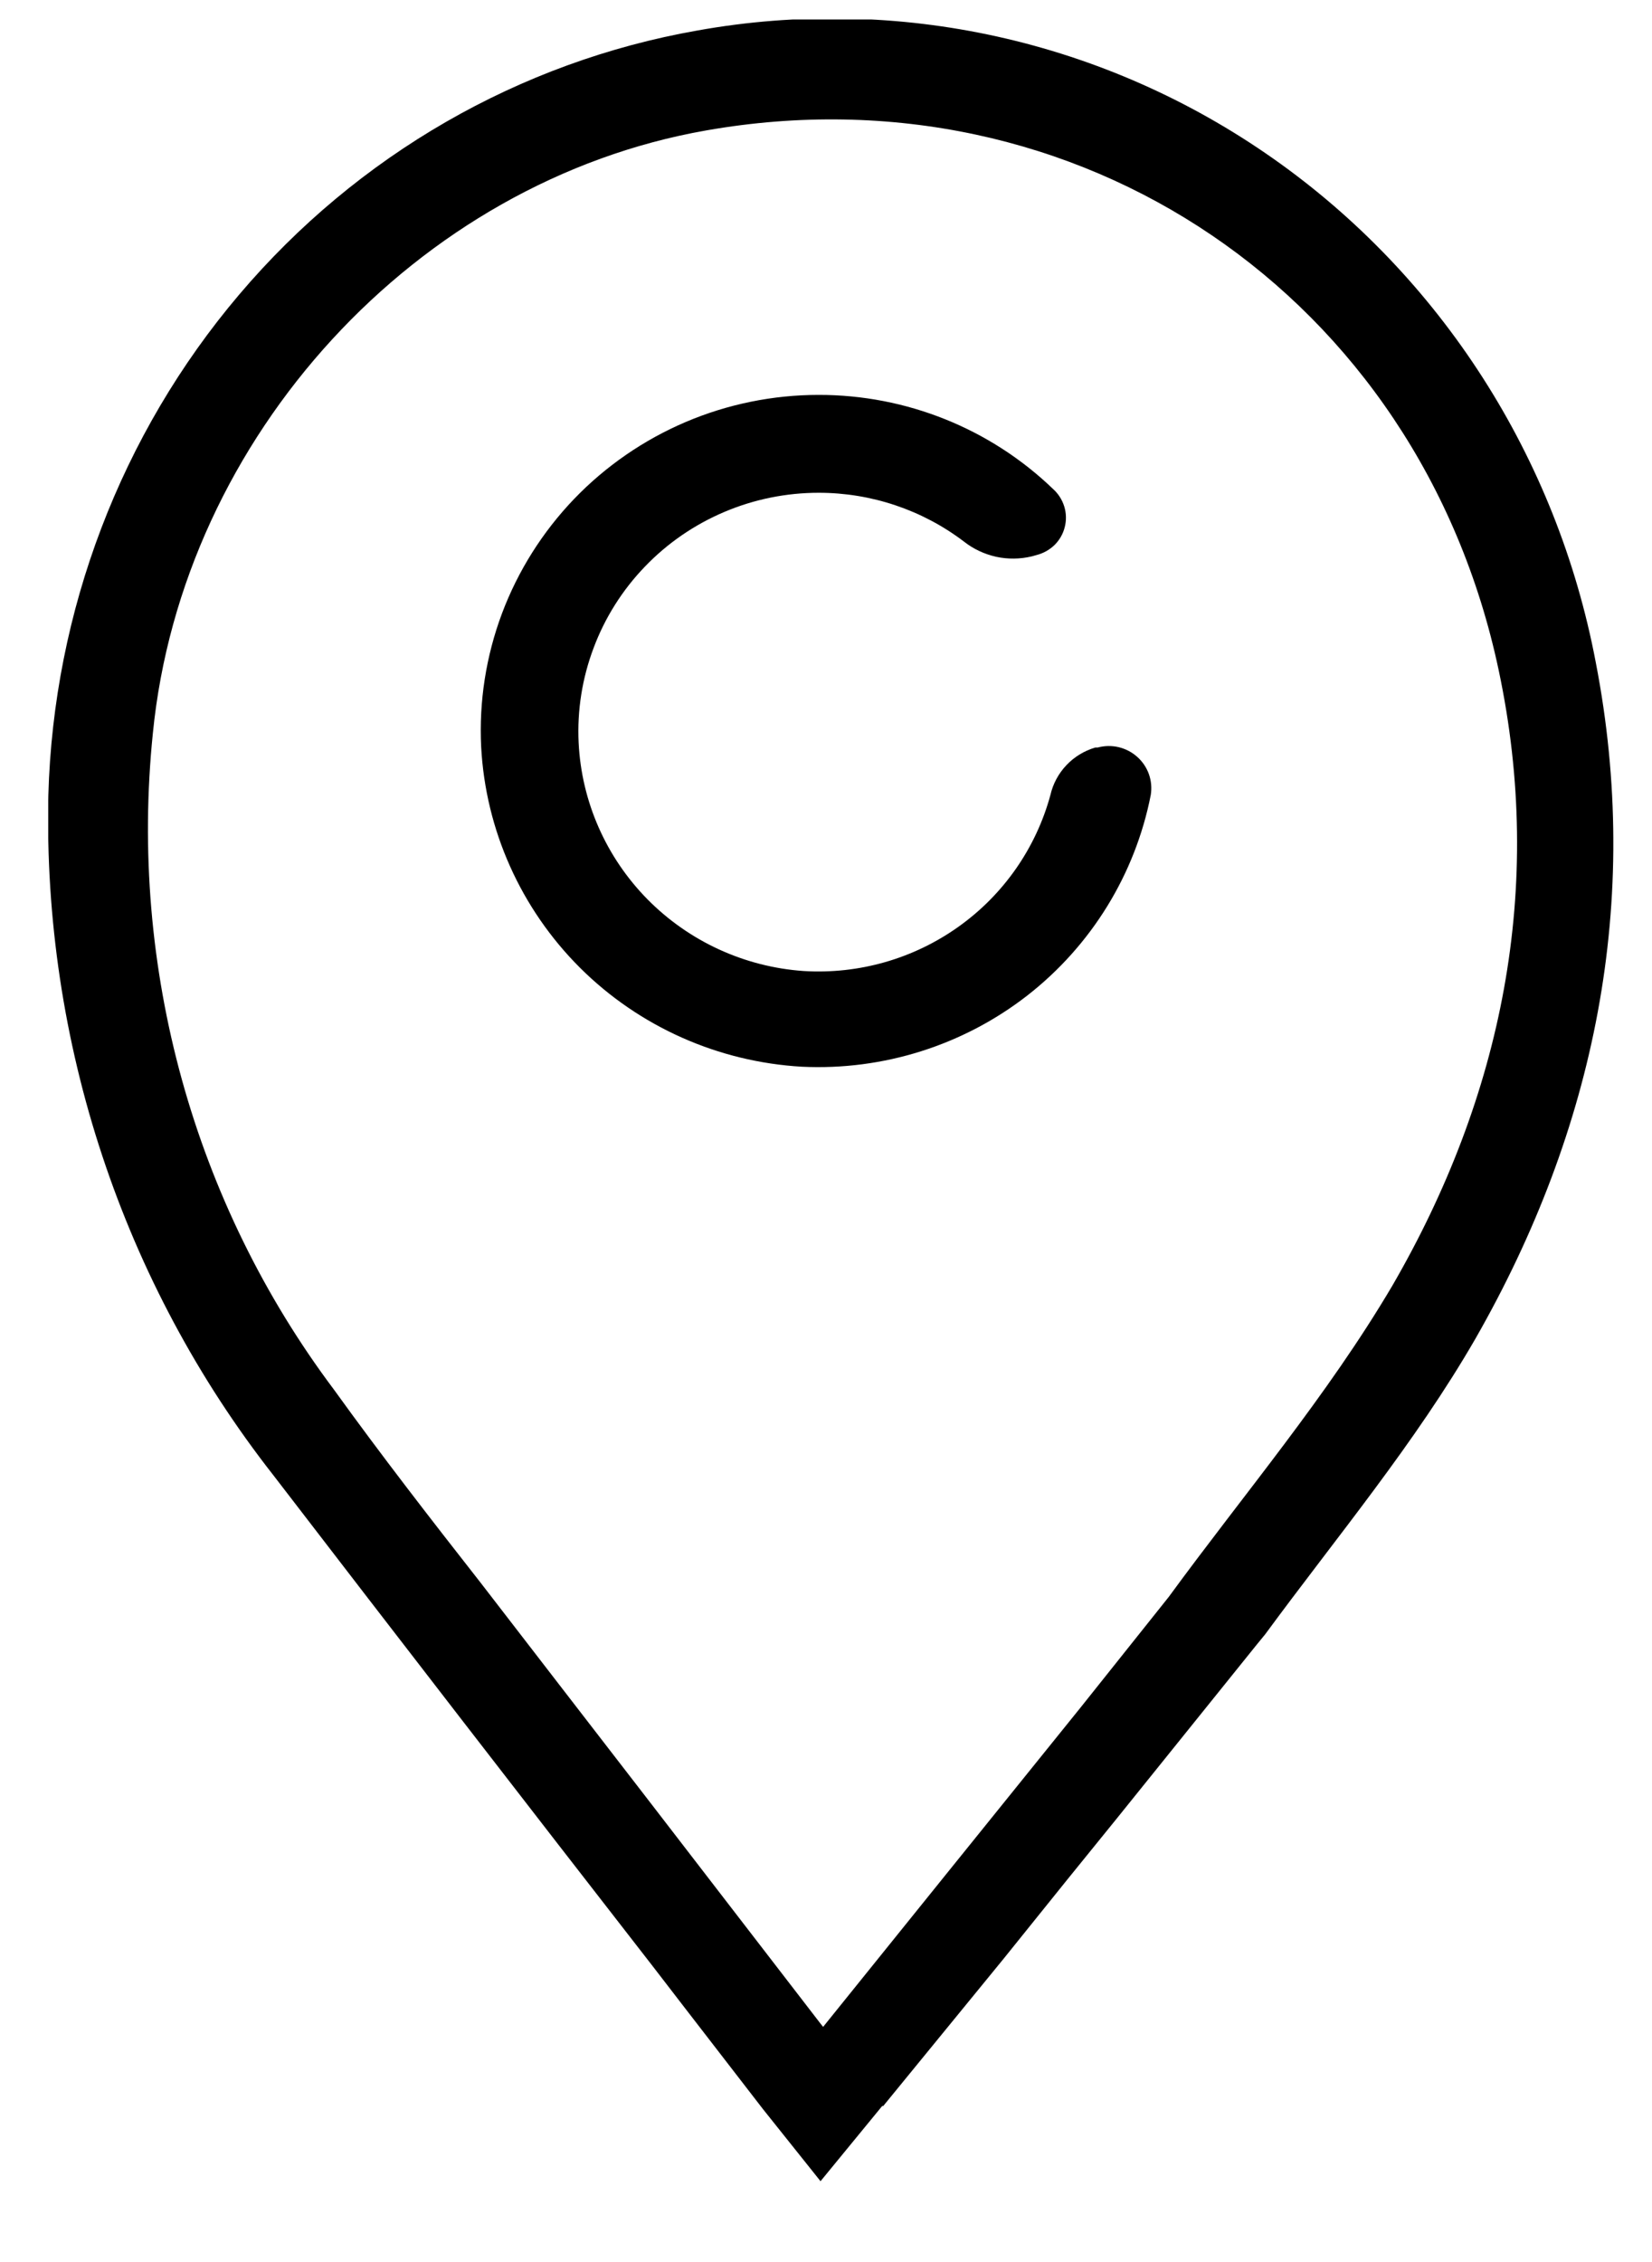 <svg width="19" height="26" viewBox="0 0 19 26" fill="none" xmlns="http://www.w3.org/2000/svg">
<g clip-path="url(#clip0_392_16303)">
<path d="M12.081 9.138C11.915 9.748 11.542 10.283 11.025 10.651C10.508 11.02 9.879 11.2 9.243 11.161C8.563 11.114 7.924 10.82 7.447 10.337C6.97 9.853 6.688 9.213 6.655 8.537C6.637 8.166 6.696 7.795 6.827 7.448C6.957 7.1 7.158 6.782 7.416 6.514C7.674 6.245 7.985 6.031 8.329 5.885C8.672 5.739 9.043 5.664 9.416 5.664C10.021 5.664 10.608 5.861 11.088 6.226C11.196 6.311 11.323 6.37 11.458 6.4C11.593 6.429 11.733 6.427 11.867 6.395L11.921 6.38C11.999 6.36 12.071 6.32 12.129 6.264C12.186 6.207 12.227 6.136 12.246 6.058C12.266 5.98 12.264 5.898 12.24 5.821C12.216 5.744 12.172 5.675 12.112 5.621C11.39 4.926 10.423 4.538 9.416 4.539C8.89 4.539 8.369 4.645 7.885 4.851C7.402 5.057 6.965 5.358 6.602 5.736C6.239 6.115 5.957 6.562 5.773 7.052C5.59 7.541 5.508 8.063 5.534 8.585C5.585 9.541 5.99 10.444 6.67 11.123C7.351 11.801 8.26 12.206 9.223 12.261C10.158 12.306 11.079 12.015 11.816 11.442C12.552 10.868 13.056 10.05 13.235 9.138C13.248 9.058 13.241 8.976 13.214 8.899C13.187 8.823 13.141 8.754 13.08 8.7C13.019 8.645 12.945 8.607 12.866 8.588C12.786 8.569 12.703 8.571 12.624 8.592H12.598C12.471 8.629 12.356 8.699 12.265 8.795C12.174 8.891 12.11 9.01 12.081 9.138Z" fill="black"/>
<path d="M18.353 7.612C17.907 5.259 16.574 3.179 14.641 1.821C12.708 0.463 10.33 -0.065 8.019 0.351C5.973 0.711 4.111 1.783 2.751 3.386C1.391 4.988 0.615 7.022 0.556 9.142C0.493 11.978 1.409 14.746 3.146 16.959C4.594 18.843 6.048 20.724 7.508 22.601L7.857 23.054L8.774 24.241L9.437 25.071L10.146 24.207H10.158L11.541 22.516L12.28 21.598L12.85 20.895L14.452 18.906L14.551 18.785C15.376 17.663 16.277 16.587 16.971 15.384C18.343 12.985 18.887 10.363 18.353 7.612ZM13.442 18.355L12.429 19.625L10.87 21.557L9.467 23.297L9.434 23.256L7.427 20.652L7.009 20.111L6.422 19.351L5.53 18.195C4.956 17.463 4.386 16.729 3.842 15.974C2.227 13.824 1.482 11.123 1.758 8.429C2.095 5.015 4.796 2.081 8.123 1.499C12.391 0.749 16.325 3.397 17.237 7.705C17.768 10.208 17.275 12.602 16.014 14.777C15.265 16.046 14.308 17.171 13.442 18.355Z" fill="black"/>
</g>
<defs>
<clipPath id="clip0_392_16303">
<rect width="18" height="24.857" fill="white" transform="translate(0.555 0.224)"/>
</clipPath>
</defs>
</svg>

